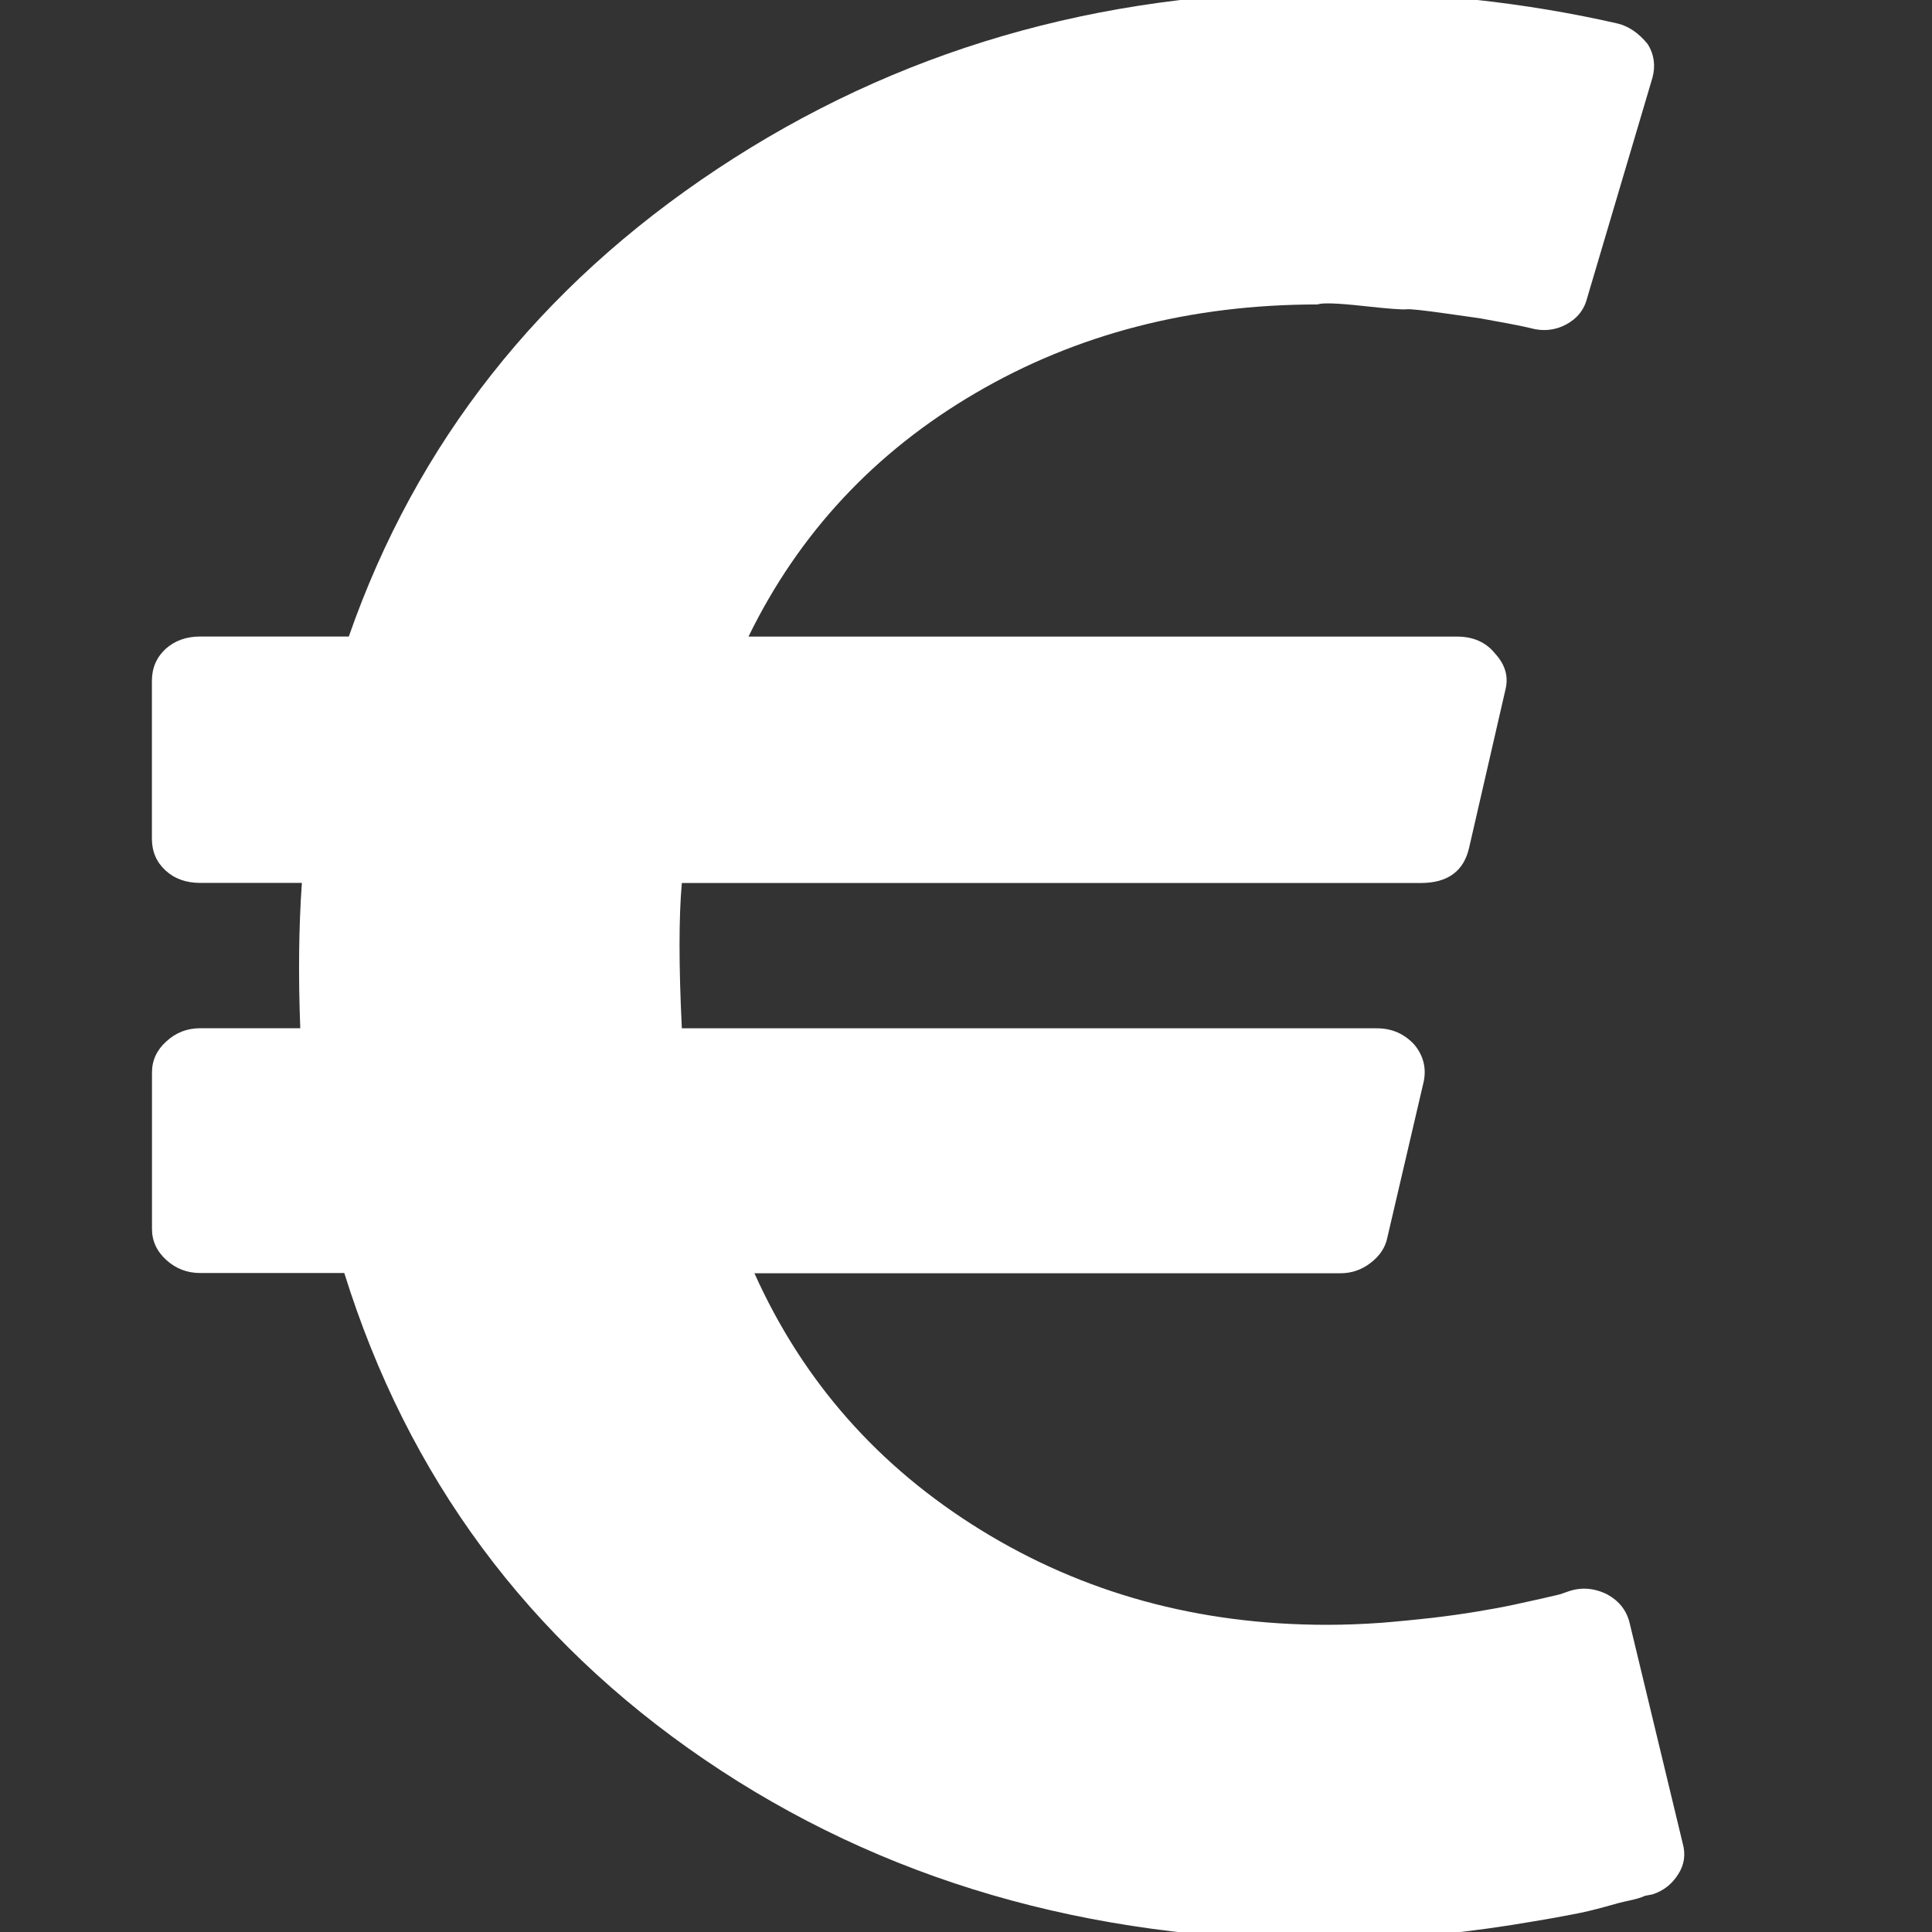 <?xml version="1.0" encoding="utf-8"?>
<!-- Generator: Adobe Illustrator 16.0.0, SVG Export Plug-In . SVG Version: 6.00 Build 0)  -->
<!DOCTYPE svg PUBLIC "-//W3C//DTD SVG 1.1//EN" "http://www.w3.org/Graphics/SVG/1.1/DTD/svg11.dtd">
<svg version="1.1" id="Livello_1" xmlns="http://www.w3.org/2000/svg" xmlns:xlink="http://www.w3.org/1999/xlink" x="0px" y="0px"
	 width="24px" height="24px" viewBox="0 0 24 24" enable-background="new 0 0 24 24" xml:space="preserve">
<rect x="0" y="0" width="24" height="24" fill="#333333" stroke="none"/>
<g>
	<path fill="#FFFFFF" d="M20.903,22.898l-0.658-2.732c-0.038-0.162-0.132-0.279-0.282-0.361c-0.162-0.08-0.326-0.092-0.489-0.033
		l-0.094,0.033l-0.227,0.053c-0.101,0.021-0.216,0.049-0.346,0.076c-0.133,0.029-0.287,0.057-0.462,0.086s-0.361,0.055-0.556,0.078
		c-0.194,0.021-0.404,0.043-0.631,0.061c-0.224,0.016-0.45,0.025-0.675,0.025c-1.594,0-3.027-0.393-4.299-1.178
		c-1.273-0.785-2.21-1.848-2.812-3.189h7.278c0.141,0,0.265-0.043,0.376-0.129c0.113-0.086,0.184-0.191,0.209-0.318l0.449-1.926
		c0.038-0.17,0-0.326-0.111-0.463c-0.126-0.139-0.282-0.207-0.47-0.207H8.47c-0.038-0.778-0.038-1.381,0-1.805h9.179
		c0.339,0,0.538-0.149,0.603-0.447l0.45-1.959c0.039-0.16-0.004-0.309-0.132-0.447c-0.111-0.138-0.27-0.208-0.469-0.208H9.298
		c0.626-1.283,1.567-2.292,2.82-3.025c1.254-0.734,2.671-1.101,4.252-1.101C16.42,3.76,16.606,3.765,16.925,3.8
		c0.32,0.035,0.502,0.049,0.547,0.042c0.043-0.005,0.207,0.012,0.489,0.052s0.423,0.06,0.423,0.06l0.327,0.06
		c0.097,0.018,0.167,0.032,0.218,0.043l0.075,0.017c0.162,0.046,0.312,0.031,0.451-0.043c0.139-0.075,0.227-0.186,0.263-0.335
		l0.81-2.733c0.039-0.149,0.02-0.287-0.058-0.413c-0.111-0.138-0.237-0.224-0.376-0.258c-1.152-0.263-2.37-0.395-3.647-0.395
		c-2.811,0-5.32,0.733-7.534,2.2s-3.74,3.404-4.58,5.81H2.489c-0.176,0-0.319,0.052-0.433,0.155
		C1.944,8.167,1.887,8.298,1.887,8.459v1.959c0,0.161,0.057,0.292,0.169,0.395c0.113,0.104,0.257,0.155,0.433,0.155H3.75
		C3.711,11.52,3.705,12.12,3.73,12.773H2.489c-0.163,0-0.303,0.053-0.423,0.164c-0.119,0.107-0.178,0.236-0.178,0.385v1.943
		c0,0.15,0.059,0.279,0.178,0.387c0.12,0.109,0.26,0.162,0.423,0.162h1.788c0.79,2.535,2.282,4.549,4.476,6.045
		c2.195,1.494,4.759,2.242,7.694,2.242c0.239,0,0.479-0.006,0.724-0.016c0.246-0.014,0.475-0.031,0.688-0.053
		c0.212-0.021,0.423-0.049,0.628-0.076c0.208-0.029,0.396-0.059,0.564-0.088c0.169-0.027,0.329-0.057,0.48-0.086
		c0.15-0.027,0.284-0.061,0.404-0.094c0.12-0.035,0.218-0.061,0.302-0.078c0.081-0.018,0.147-0.035,0.196-0.059l0.094-0.018
		c0.139-0.045,0.244-0.129,0.32-0.25C20.923,23.166,20.942,23.037,20.903,22.898z"/>
</g>
</svg>
